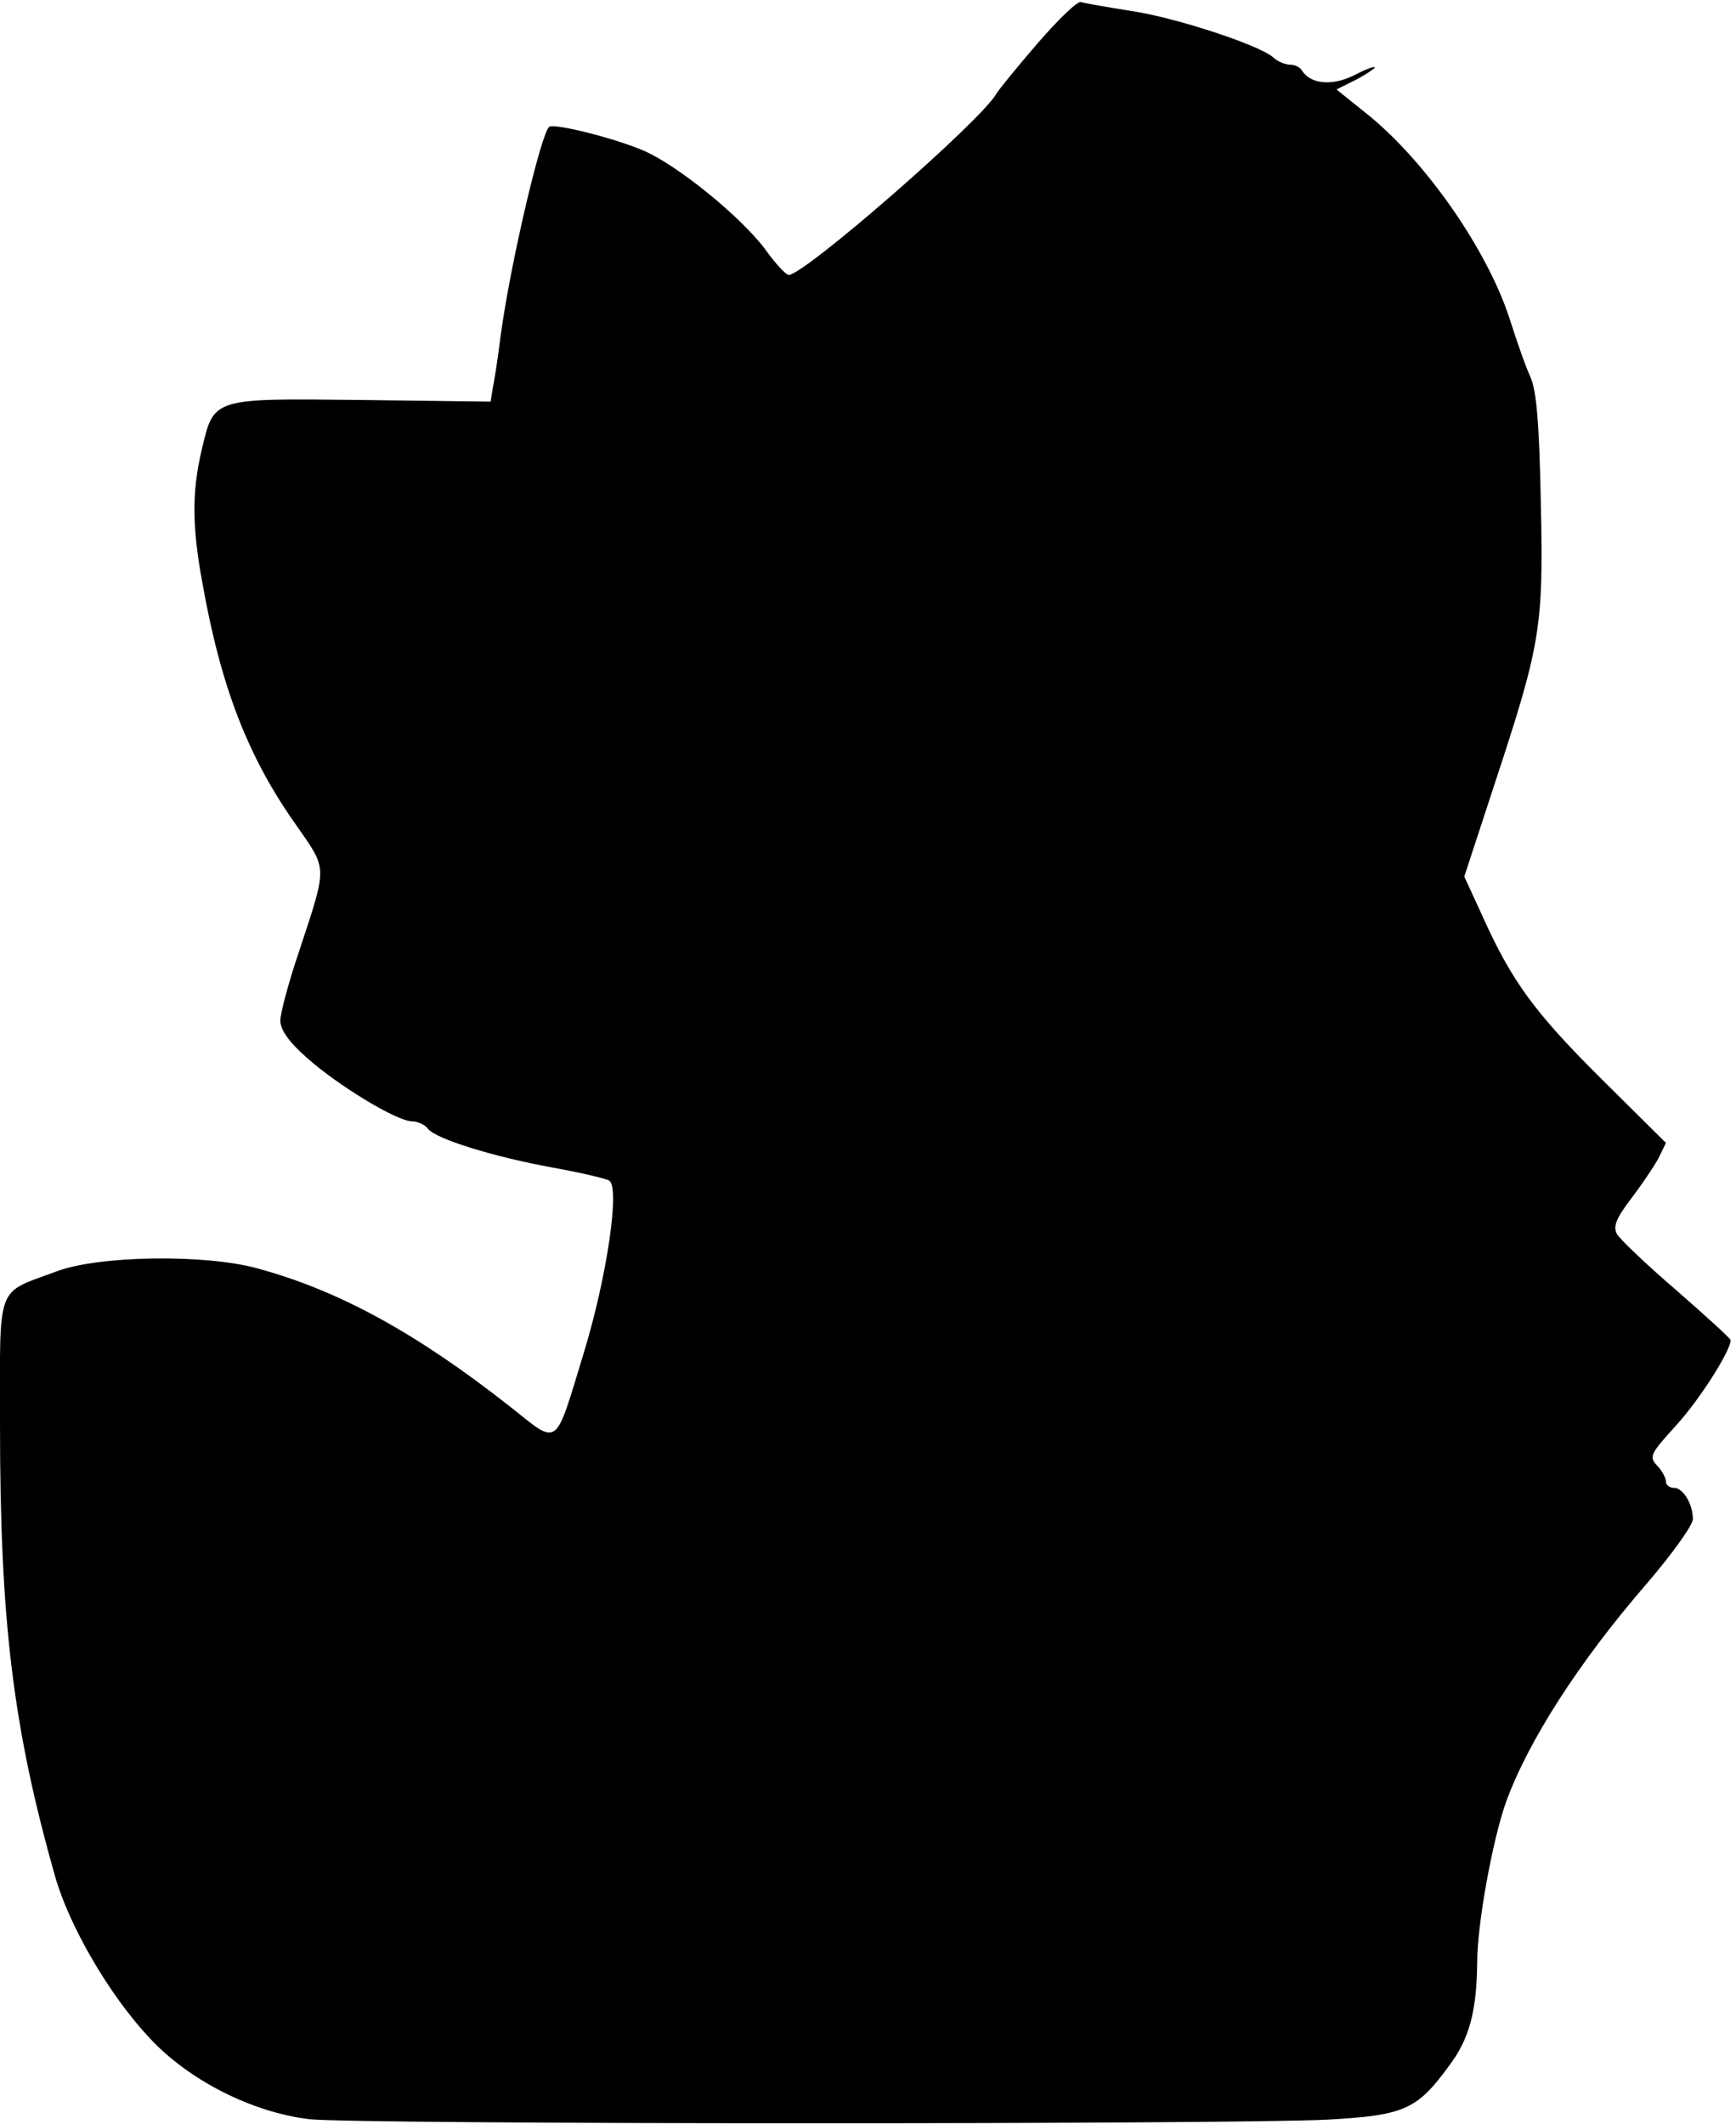 <?xml version="1.0" encoding="UTF-8" standalone="yes"?>
<svg version="1.0" xmlns="http://www.w3.org/2000/svg" width="322" height="394" viewBox="0 0 322 394" preserveAspectRatio="xMidYMid meet">
  <g transform="translate(0,394) scale(0.1,-0.1)" fill="#000000" stroke="none">
    <path d="M1924 3859 c-38 -44 -72 -86 -76 -93 -28 -50 -356 -336 -385 -336 -5
0 -25 21 -44 48 -46 61 -162 155 -224 182 -55 24 -165 51 -176 45 -15 -10 -72
-253 -90 -385 -5 -41 -12 -86 -15 -100 l-4 -25 -239 3 c-278 3 -274 5 -297
-93 -18 -77 -18 -140 1 -244 34 -193 84 -324 174 -451 59 -85 59 -73 5 -237
-19 -56 -34 -113 -34 -126 0 -17 15 -39 49 -69 57 -51 167 -118 195 -118 10 0
24 -6 30 -14 15 -19 122 -52 232 -72 50 -9 97 -20 104 -24 20 -13 -4 -178 -47
-319 -55 -180 -45 -173 -136 -101 -174 137 -318 216 -469 257 -97 27 -294 24
-372 -5 -115 -43 -106 -18 -106 -285 0 -363 24 -562 102 -837 26 -92 100 -220
175 -300 73 -79 190 -138 296 -151 84 -10 1702 -10 1888 -1 143 8 167 18 226
99 39 51 52 103 53 194 0 69 28 224 53 295 41 114 137 263 262 407 47 55 85
108 85 119 0 28 -18 58 -35 58 -8 0 -15 5 -15 12 0 6 -7 20 -16 29 -16 17 -13
22 35 75 43 47 101 138 101 158 0 3 -45 44 -100 92 -56 48 -105 95 -111 105
-7 14 -2 28 26 65 20 26 42 59 51 75 l14 29 -118 117 c-126 125 -168 183 -222
303 l-34 74 56 171 c86 261 91 291 86 522 -3 149 -8 207 -19 233 -9 19 -26 68
-39 109 -41 126 -152 287 -260 376 l-61 49 36 18 c19 10 35 21 35 23 0 3 -18
-4 -39 -15 -41 -20 -80 -16 -96 9 -3 6 -13 11 -22 11 -9 0 -24 6 -32 14 -27
23 -182 74 -265 86 -44 7 -84 14 -91 16 -6 3 -42 -32 -81 -77z"/>
  </g>
</svg>